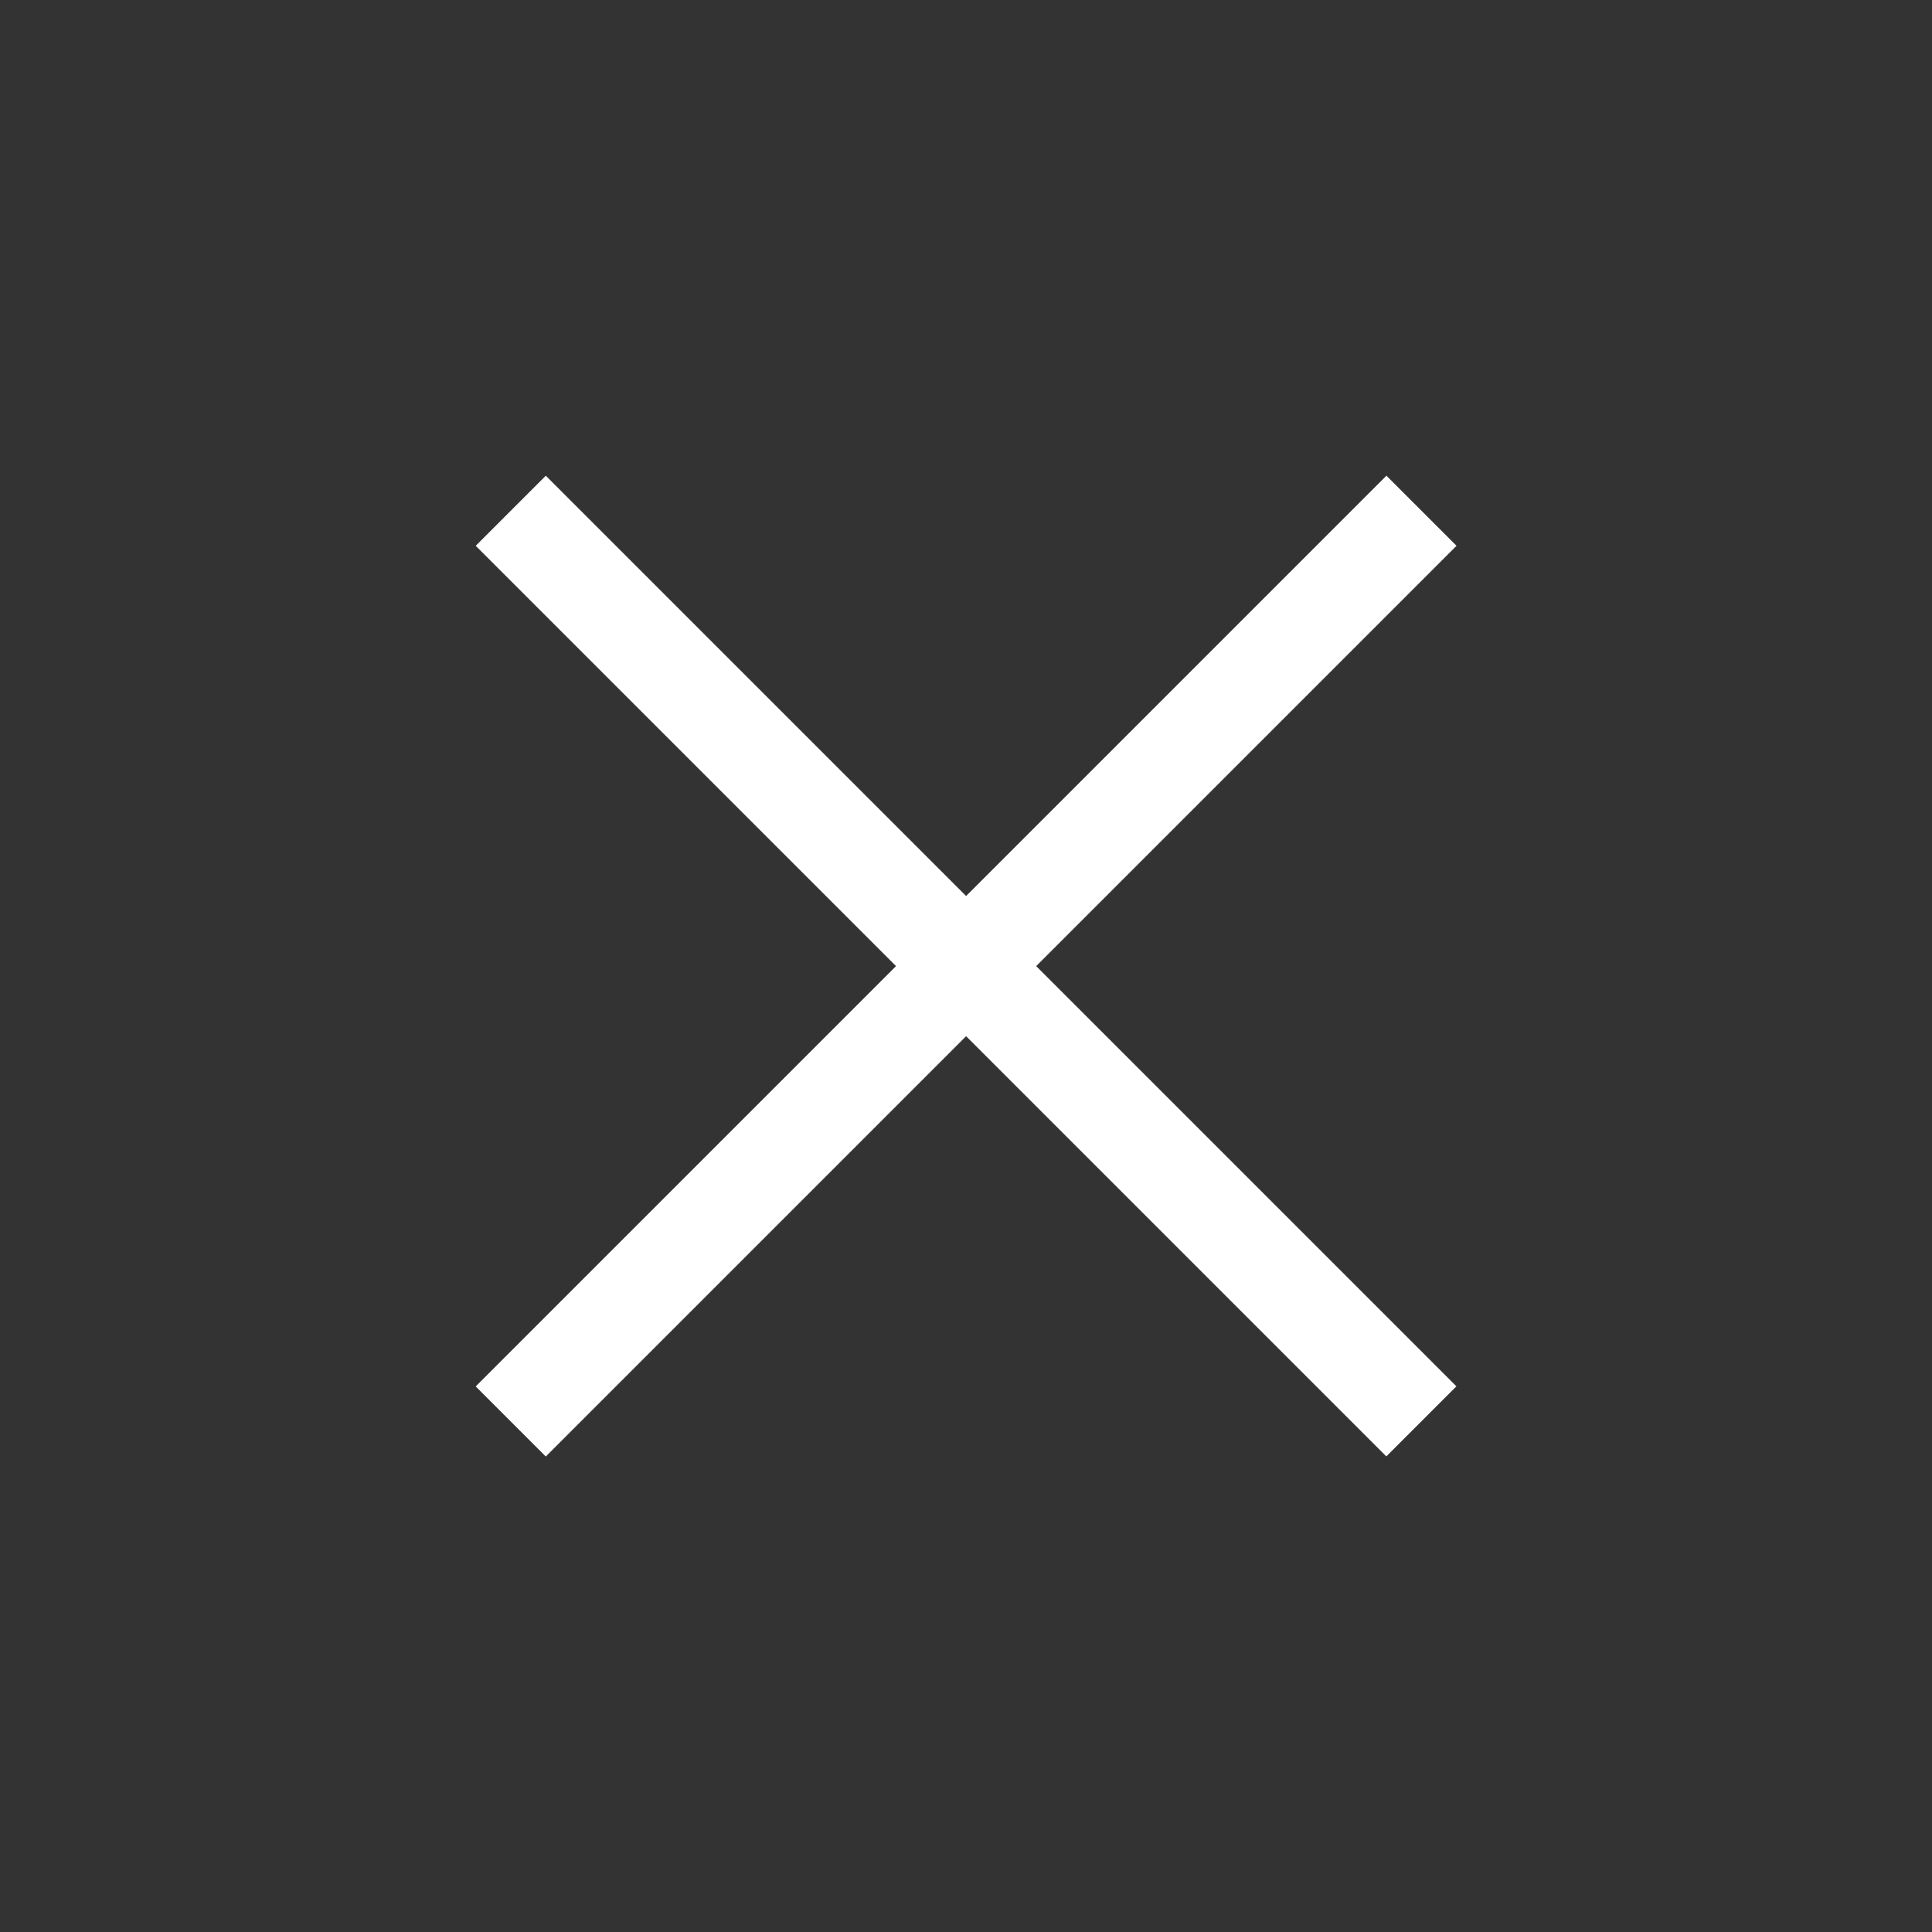 <svg width="18" height="18" viewBox="0 0 18 18" fill="none" xmlns="http://www.w3.org/2000/svg">
<rect x="0" y="0" width="18" height="18" fill="#333333" stroke="none"/>
<g clip-path="url(#clip0_2087_23399)">
<path d="M4.432 5.085L5.085 4.432L9.001 8.348L12.917 4.432L13.57 5.085L9.654 9.001L13.57 12.917L12.917 13.57L9.001 9.654L5.085 13.57L4.432 12.917L8.348 9.001L4.432 5.085Z" fill="white"/>
</g>
<defs>
<clipPath id="clip0_2087_23399">
<rect width="12" height="12" fill="white" transform="translate(17.485 9) rotate(135)"/>
</clipPath>
</defs>
</svg>
